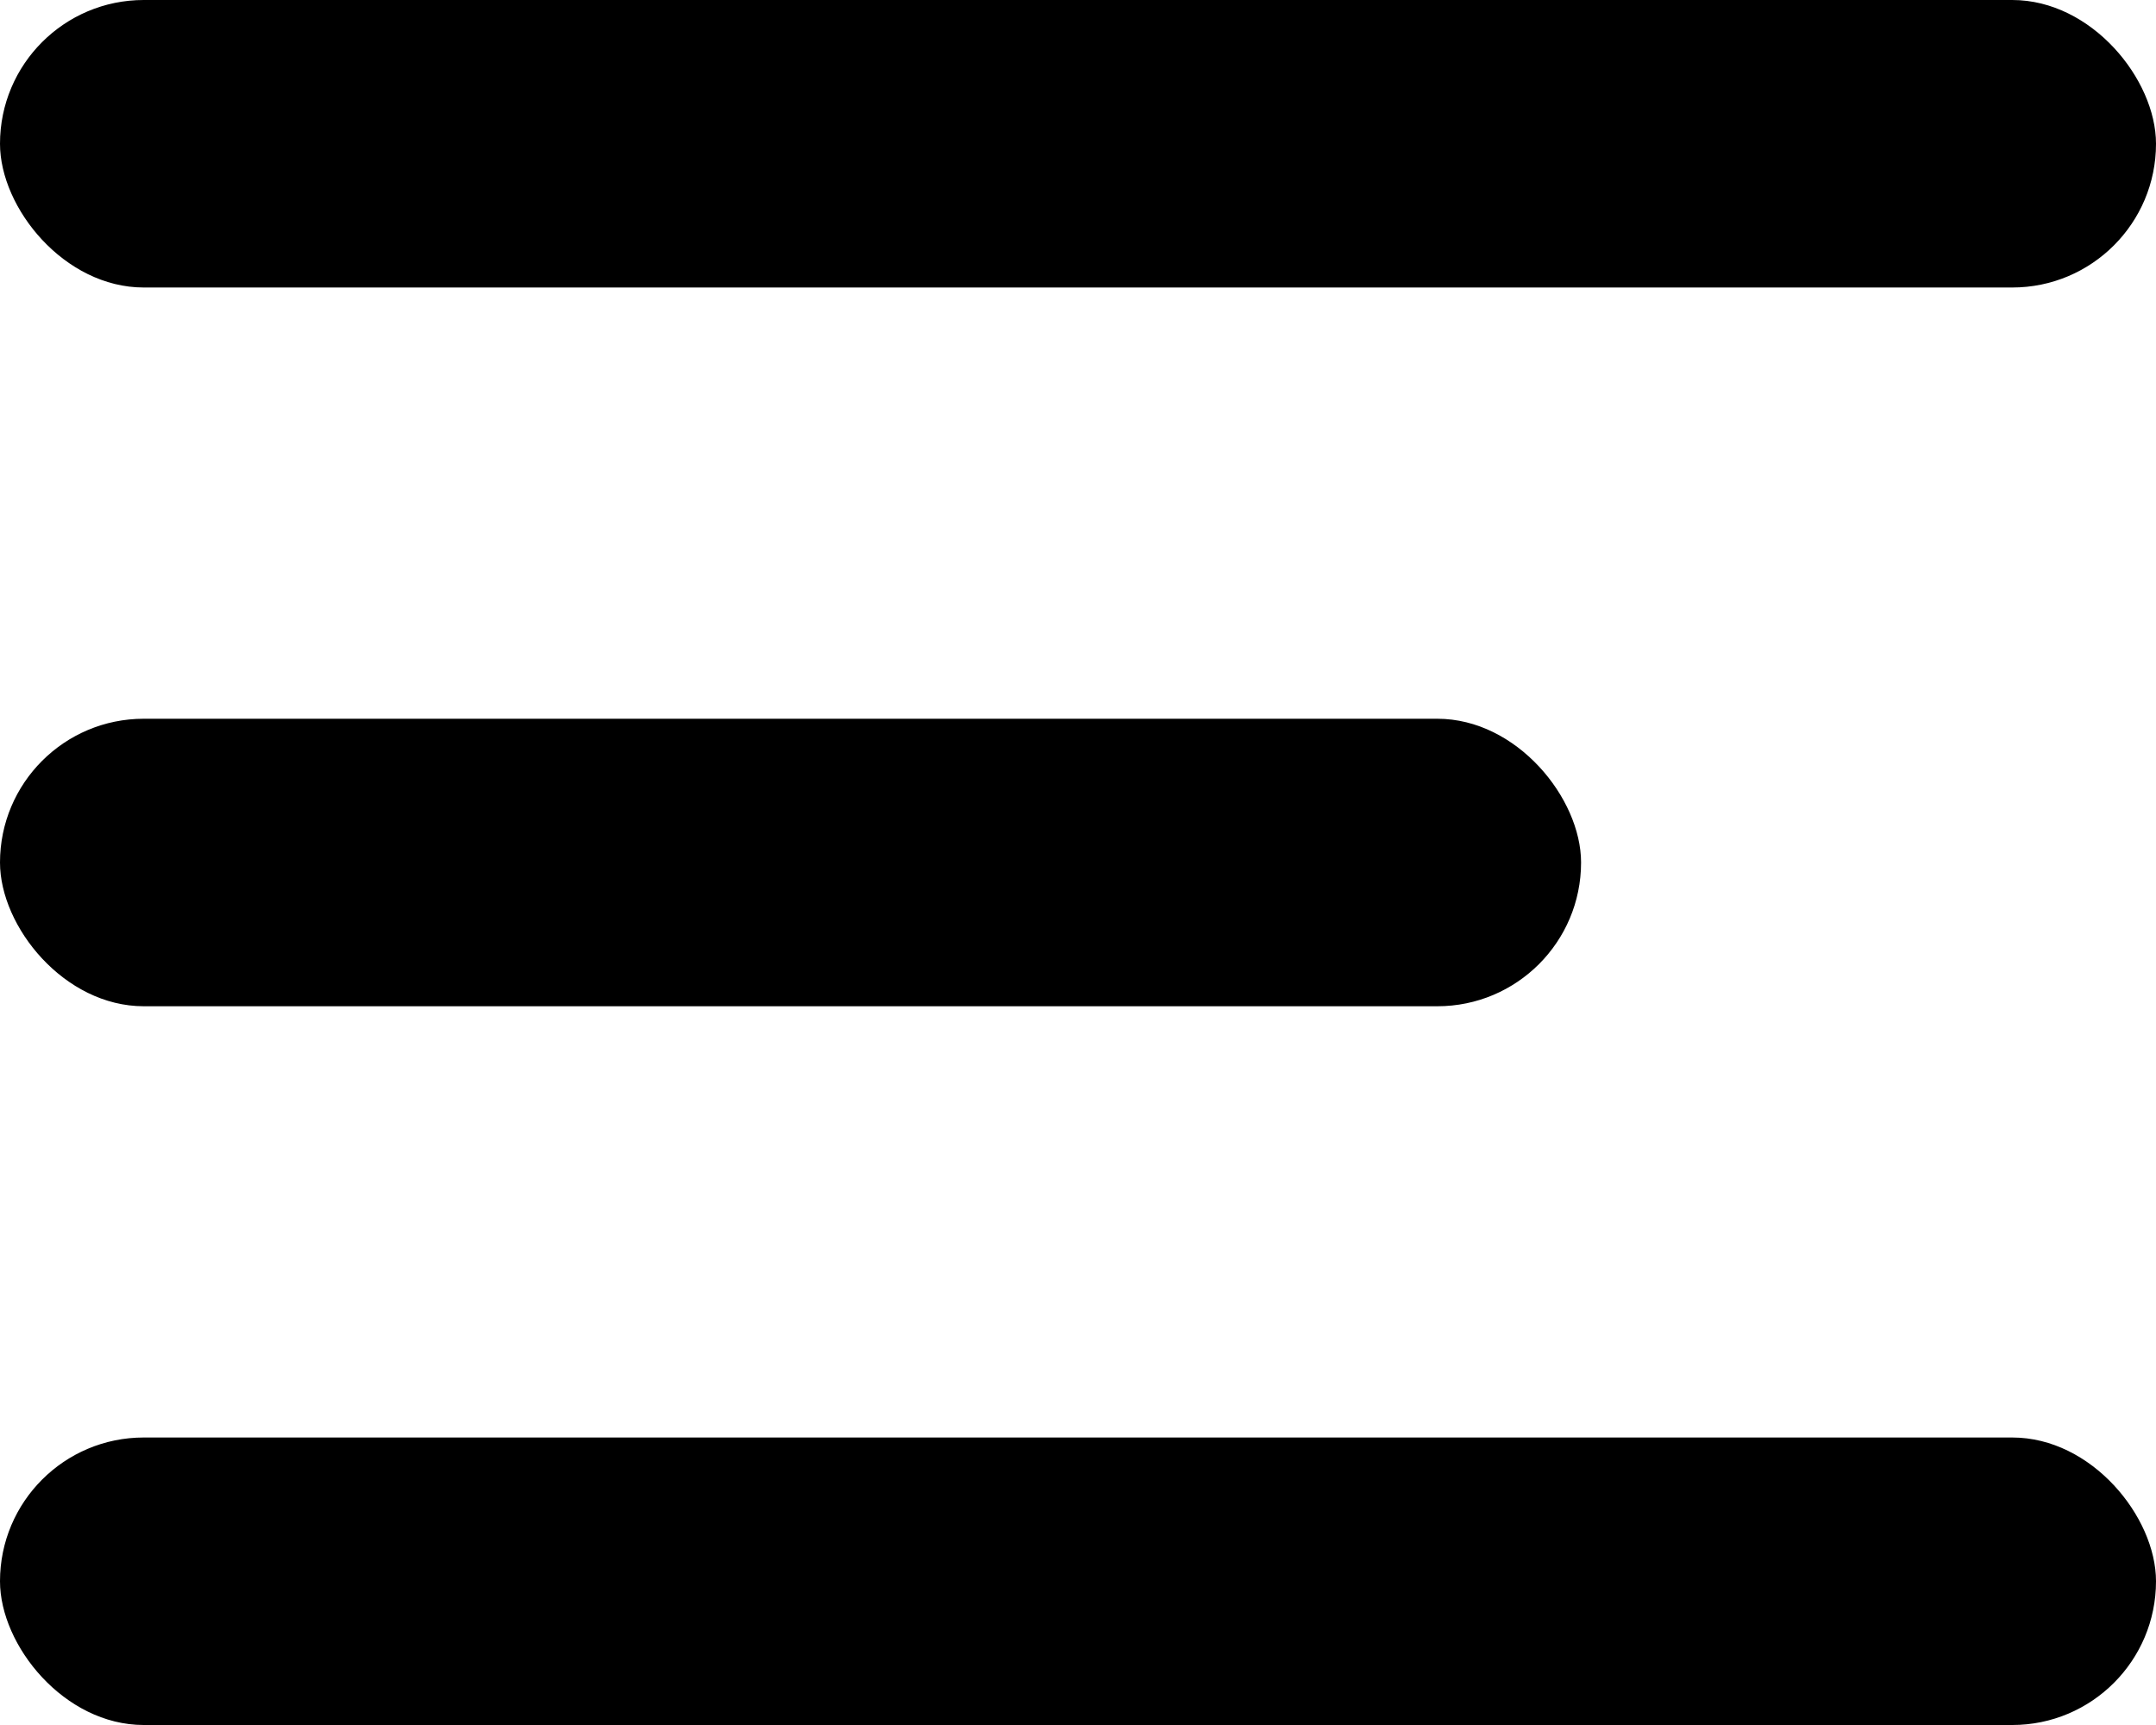 <svg width="15" height="12" viewBox="0 0 15 12" fill="none" xmlns="http://www.w3.org/2000/svg">
<rect width="15" height="2" rx="1" fill="black"/>
<rect y="5" width="11" height="2" rx="1" fill="black"/>
<rect y="10" width="15" height="2" rx="1" fill="black"/>
</svg>

